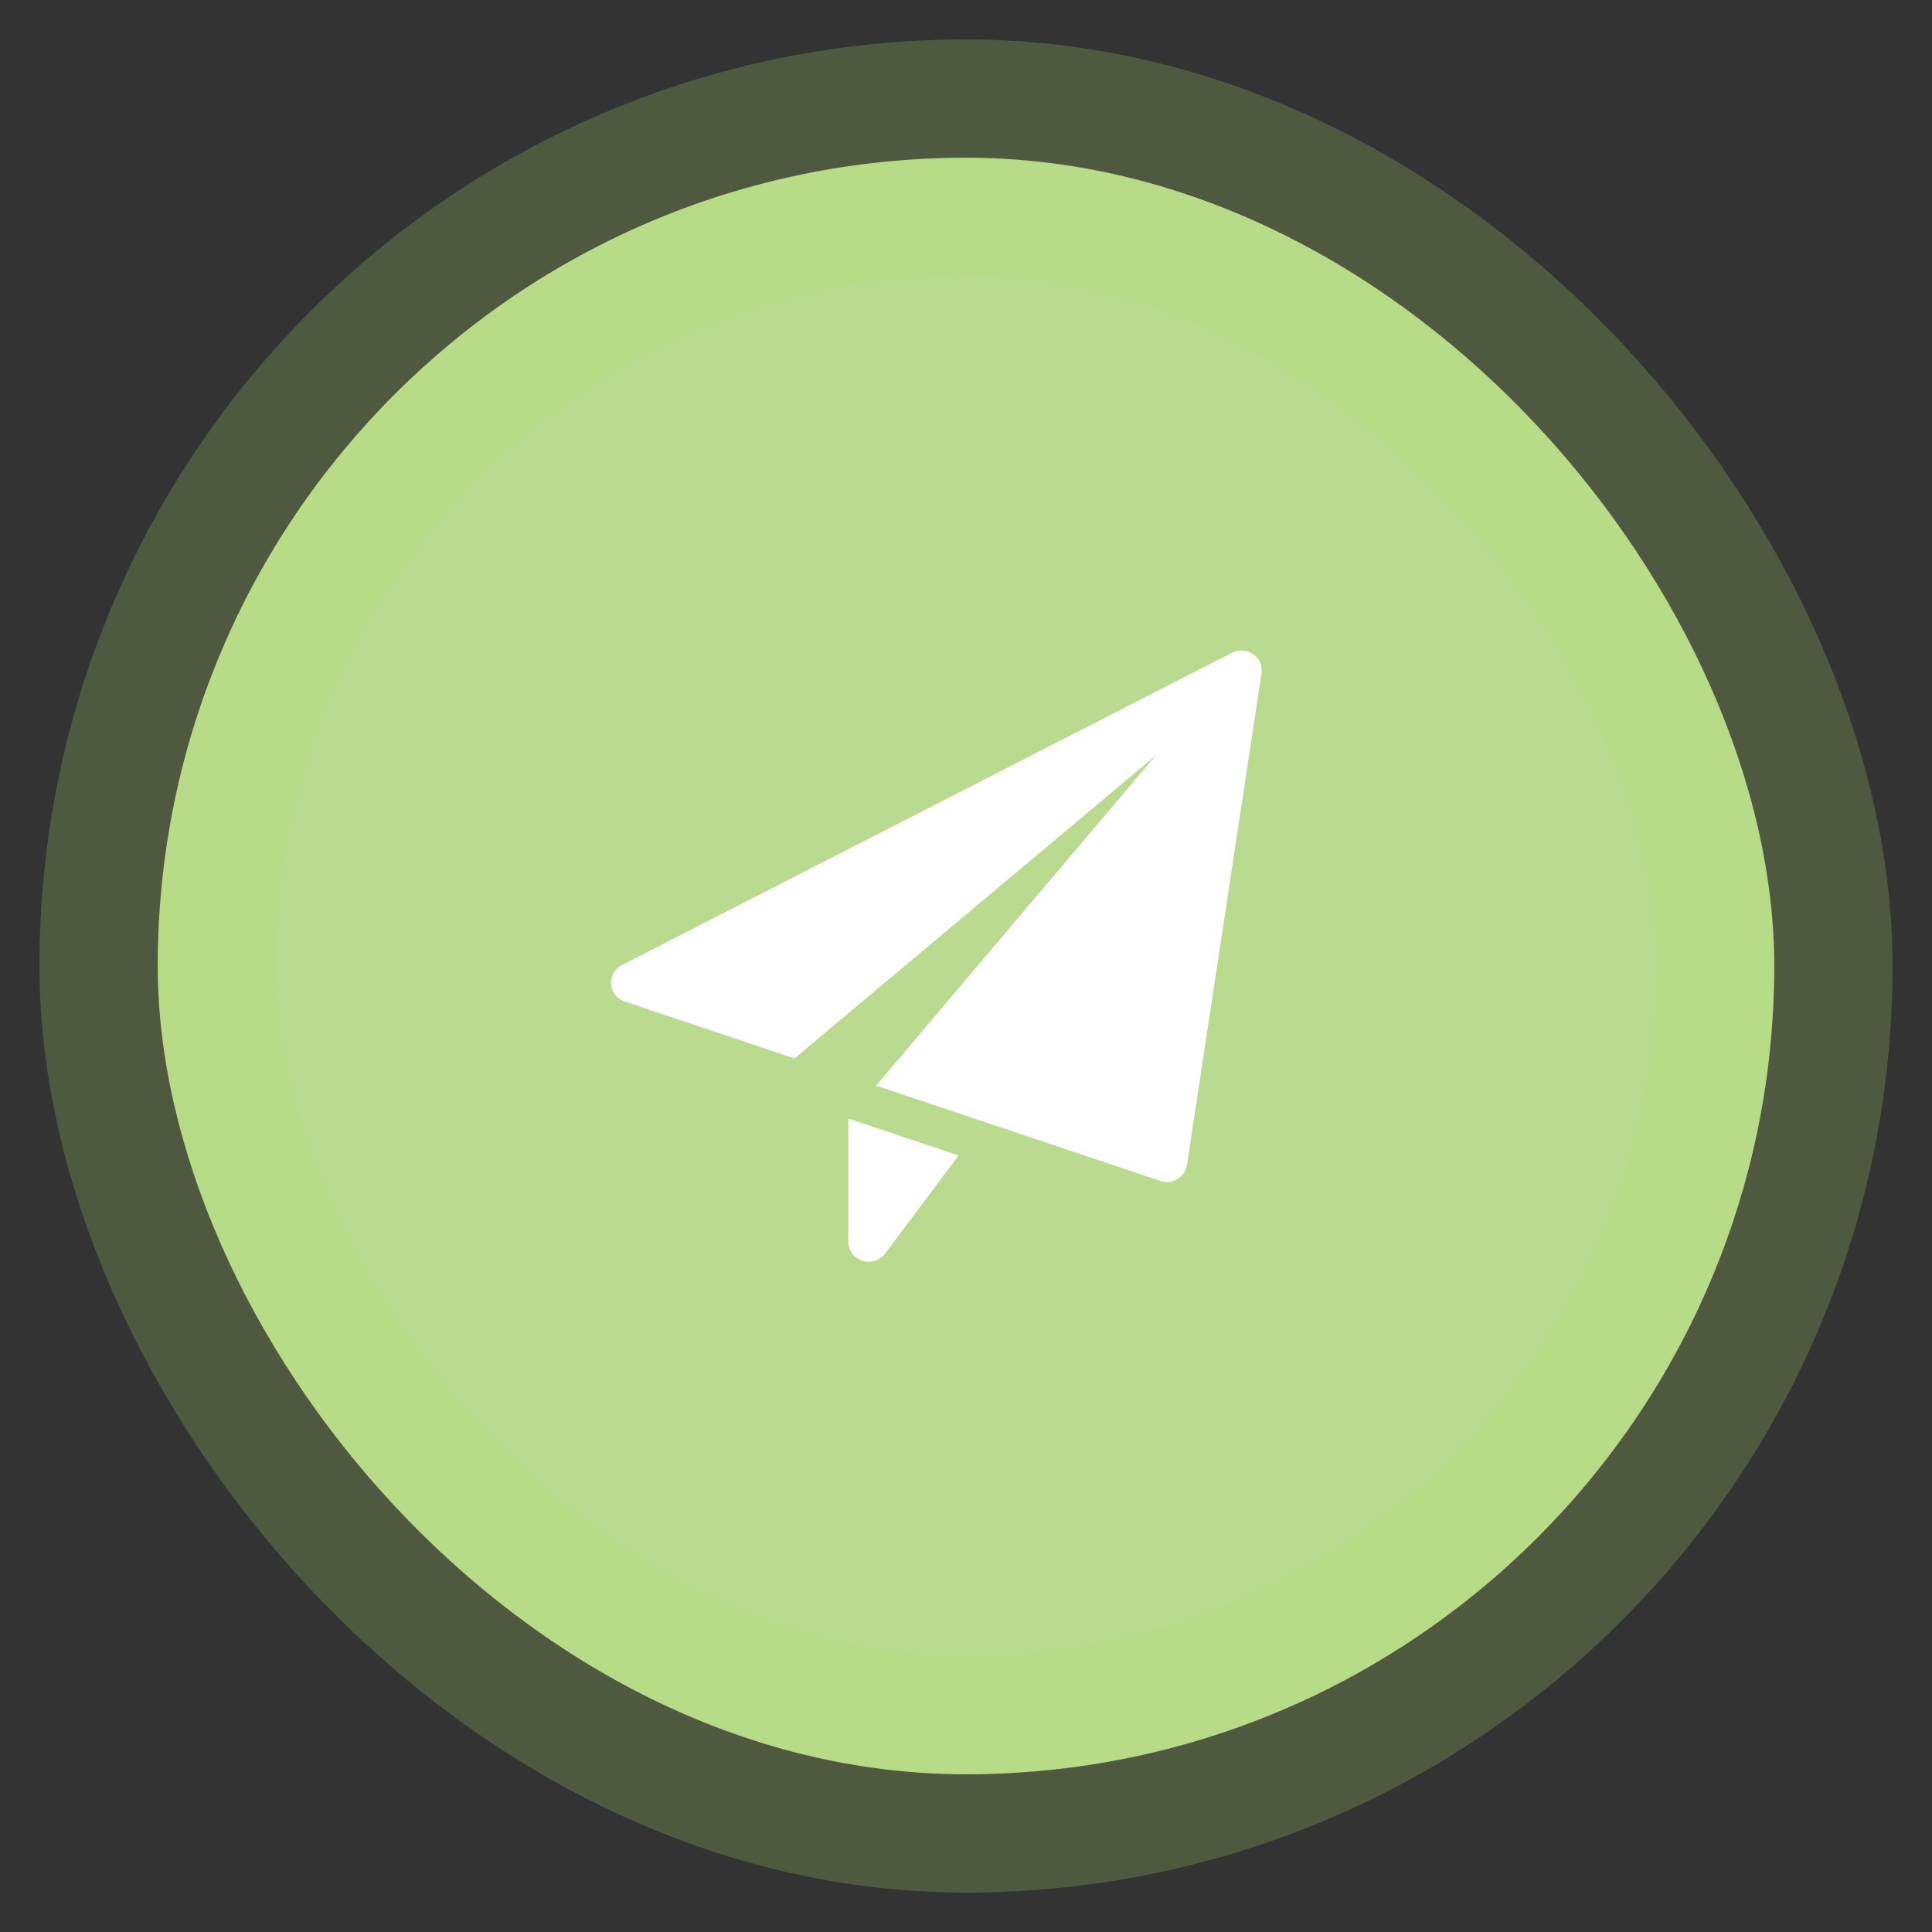 <svg xmlns="http://www.w3.org/2000/svg" width="98" height="98" viewBox="0 0 98 98">
  <rect x="0" y="0" width="98" height="98" fill="#333333" stroke="none"/>
  <defs>
    <style>
      .cls-1 {
        fill: #bada90;
        stroke: #afe26c;
        stroke-linejoin: round;
        stroke-opacity: 0.22;
        stroke-width: 12px;
      }

      .cls-2 {
        fill: #fff;
        fill-rule: evenodd;
      }
    </style>
  </defs>
  <rect id="Rounded_Rectangle_2_copy_4" data-name="Rounded Rectangle 2 copy 4" class="cls-1" x="8" y="8" width="82" height="82" rx="41" ry="41"/>
  <path id="Shape_848_copy" data-name="Shape 848 copy" class="cls-2" d="M239.032,6317.74v6.25a1.013,1.013,0,0,0,.709.96,1.193,1.193,0,0,0,.322.05,1.049,1.049,0,0,0,.831-0.41l3.73-4.98Zm0,0,20.535-23.55a1.064,1.064,0,0,0-1.075-.08l-30.937,15.84a1,1,0,0,0,.143,1.85l8.6,2.89,18.317-15.36-14.174,16.74,14.414,4.83a0.952,0.952,0,0,0,.333.06,1.033,1.033,0,0,0,1.02-.87l3.781-24.93a0.993,0.993,0,0,0-.422-0.97h0Zm0,0" transform="translate(-196 -6261)"/>
</svg>
